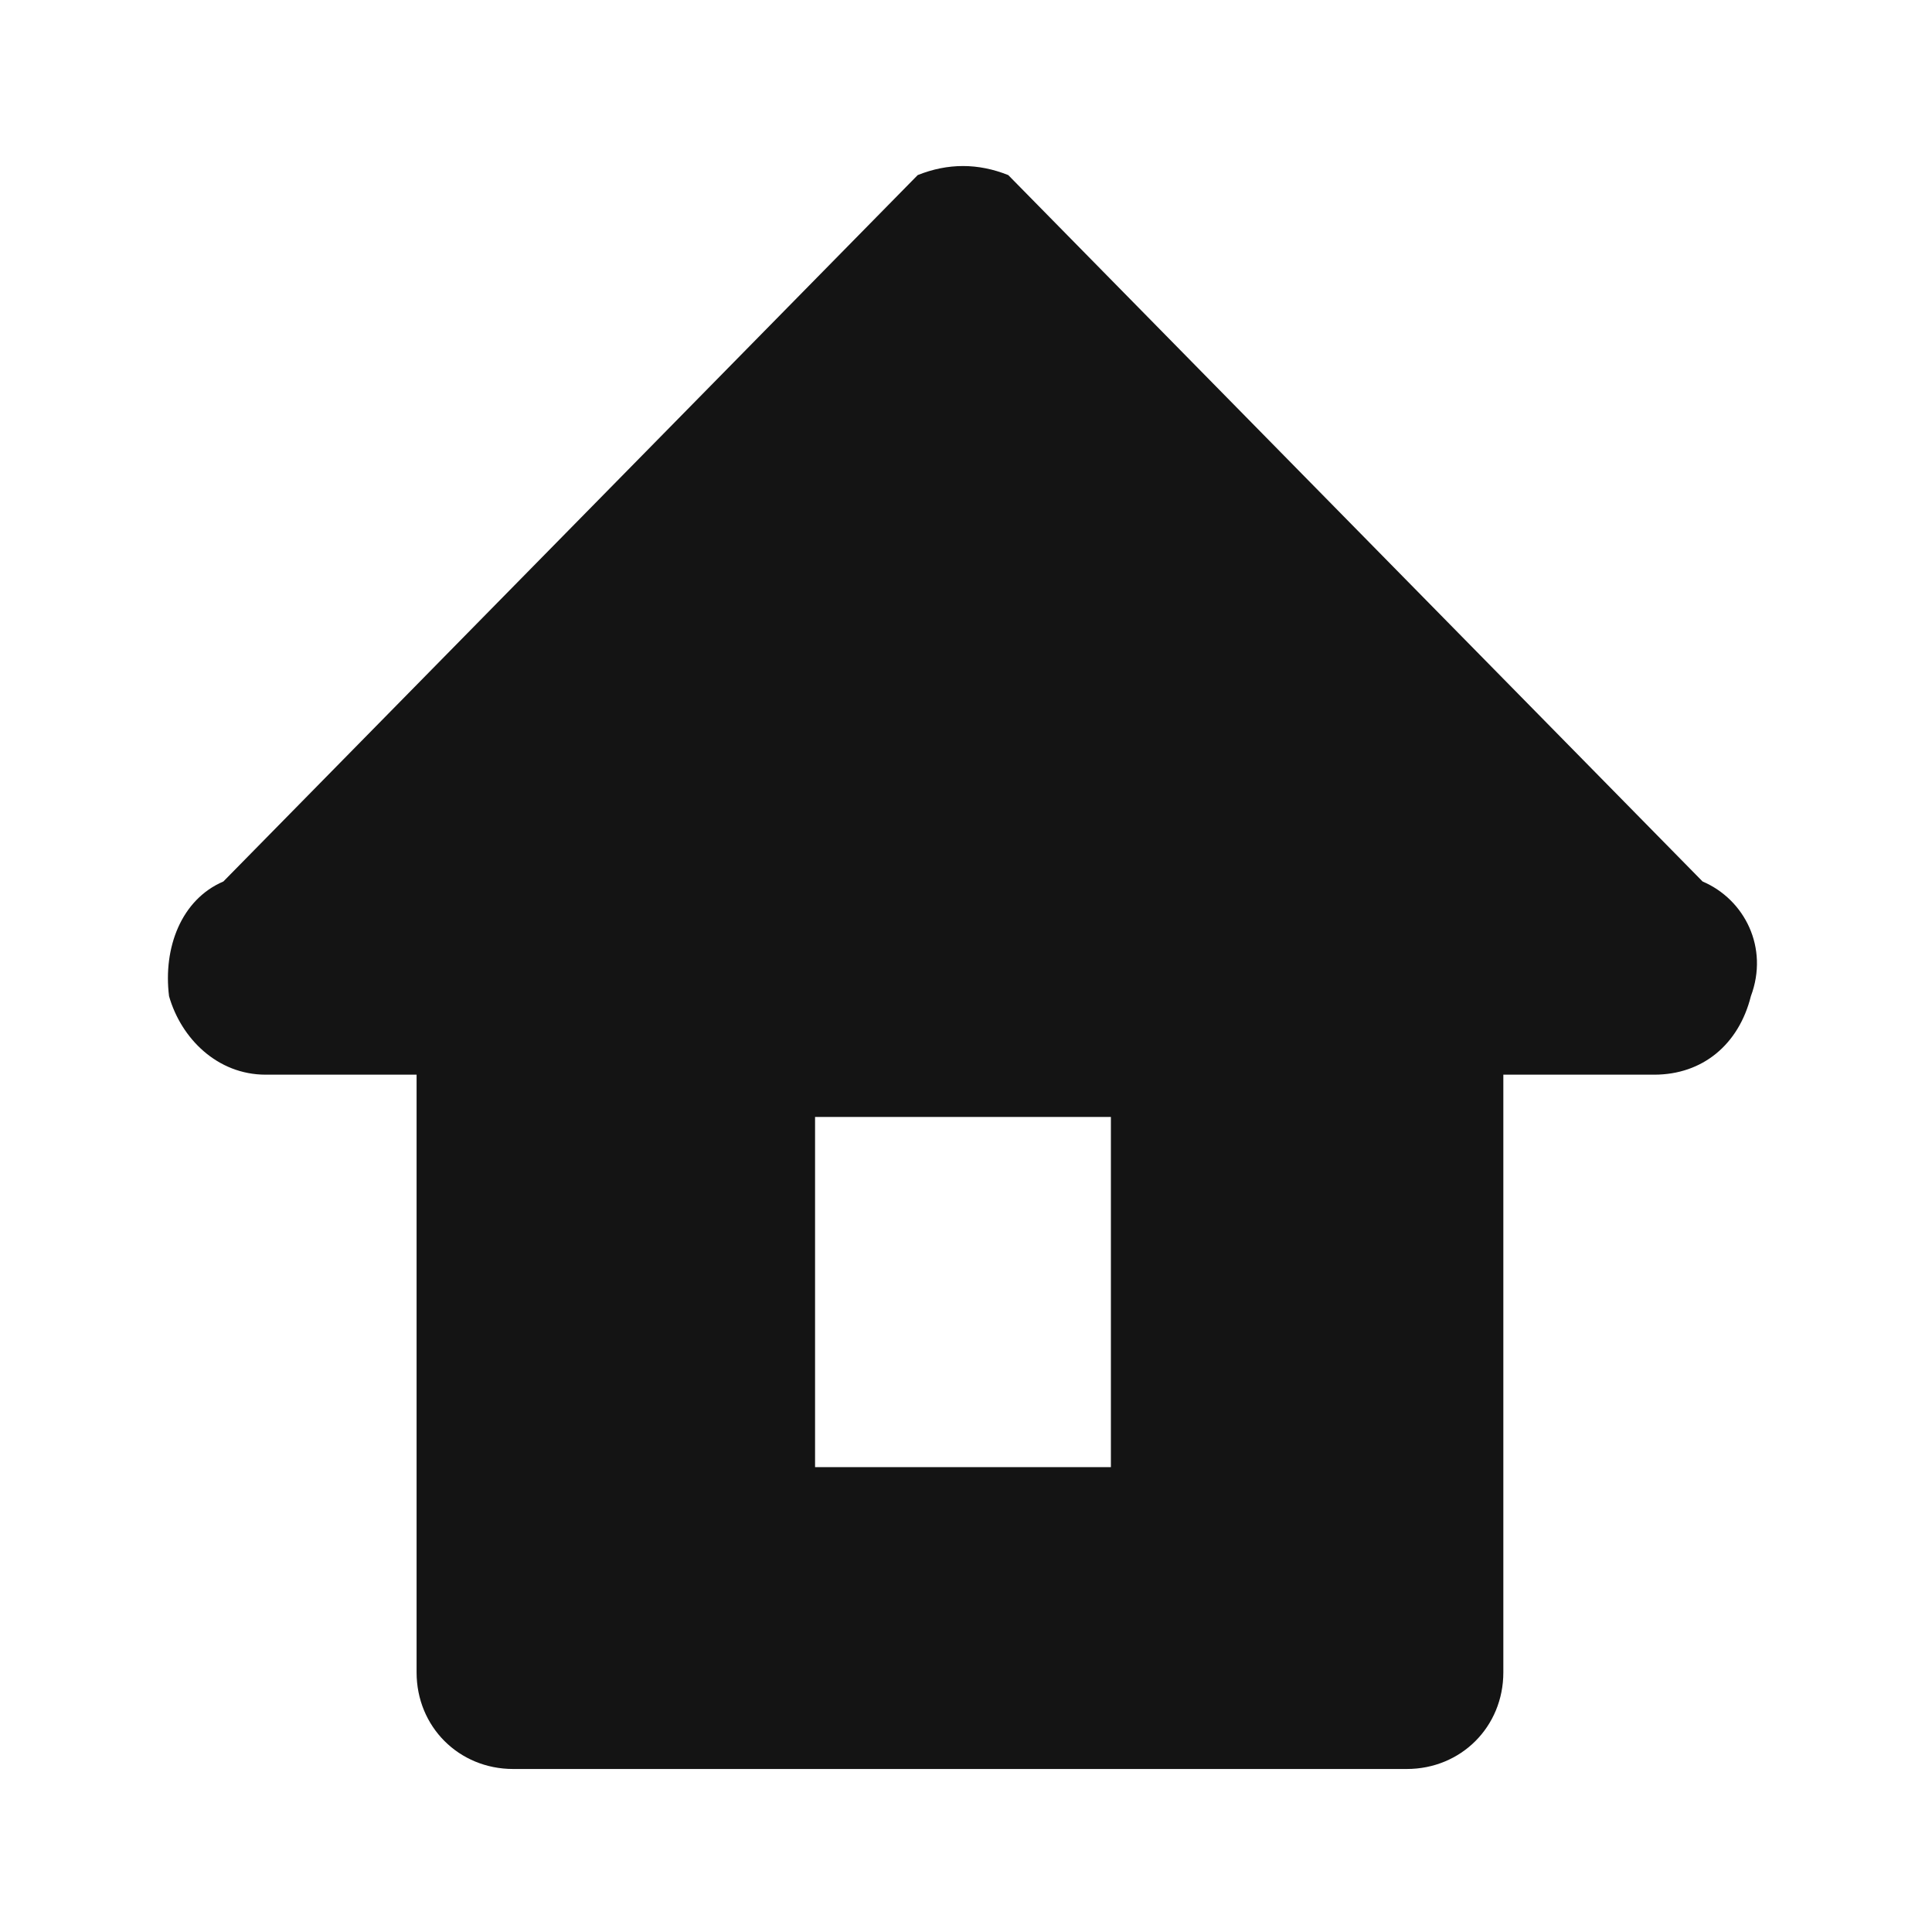 <?xml version="1.0" encoding="utf-8"?>
<!-- Generator: Adobe Illustrator 19.1.0, SVG Export Plug-In . SVG Version: 6.00 Build 0)  -->
<svg version="1.1" id="Layer_1" xmlns="http://www.w3.org/2000/svg" xmlns:xlink="http://www.w3.org/1999/xlink" x="0px" y="0px"
	 viewBox="0 2 32 32" style="enable-background:new 0 2 32 32;" xml:space="preserve">
<style type="text/css">
	.st0{fill:#141414;}
</style>
<path class="st0" d="M28.2,16.6L16.7,4.9c-0.5-0.2-1-0.2-1.5,0L3.7,16.6c-0.7,0.3-1,1.1-0.9,1.9c0.2,0.7,0.8,1.3,1.6,1.3h2.5v9.9
	c0,0.9,0.7,1.6,1.6,1.6h14.8c0.9,0,1.6-0.7,1.6-1.6v-9.9h2.5c0.8,0,1.4-0.5,1.6-1.3C29.3,17.7,28.9,16.9,28.2,16.6z M18.4,26.3h-4.9
	v-5.8h4.9V26.3z"/>
</svg>
